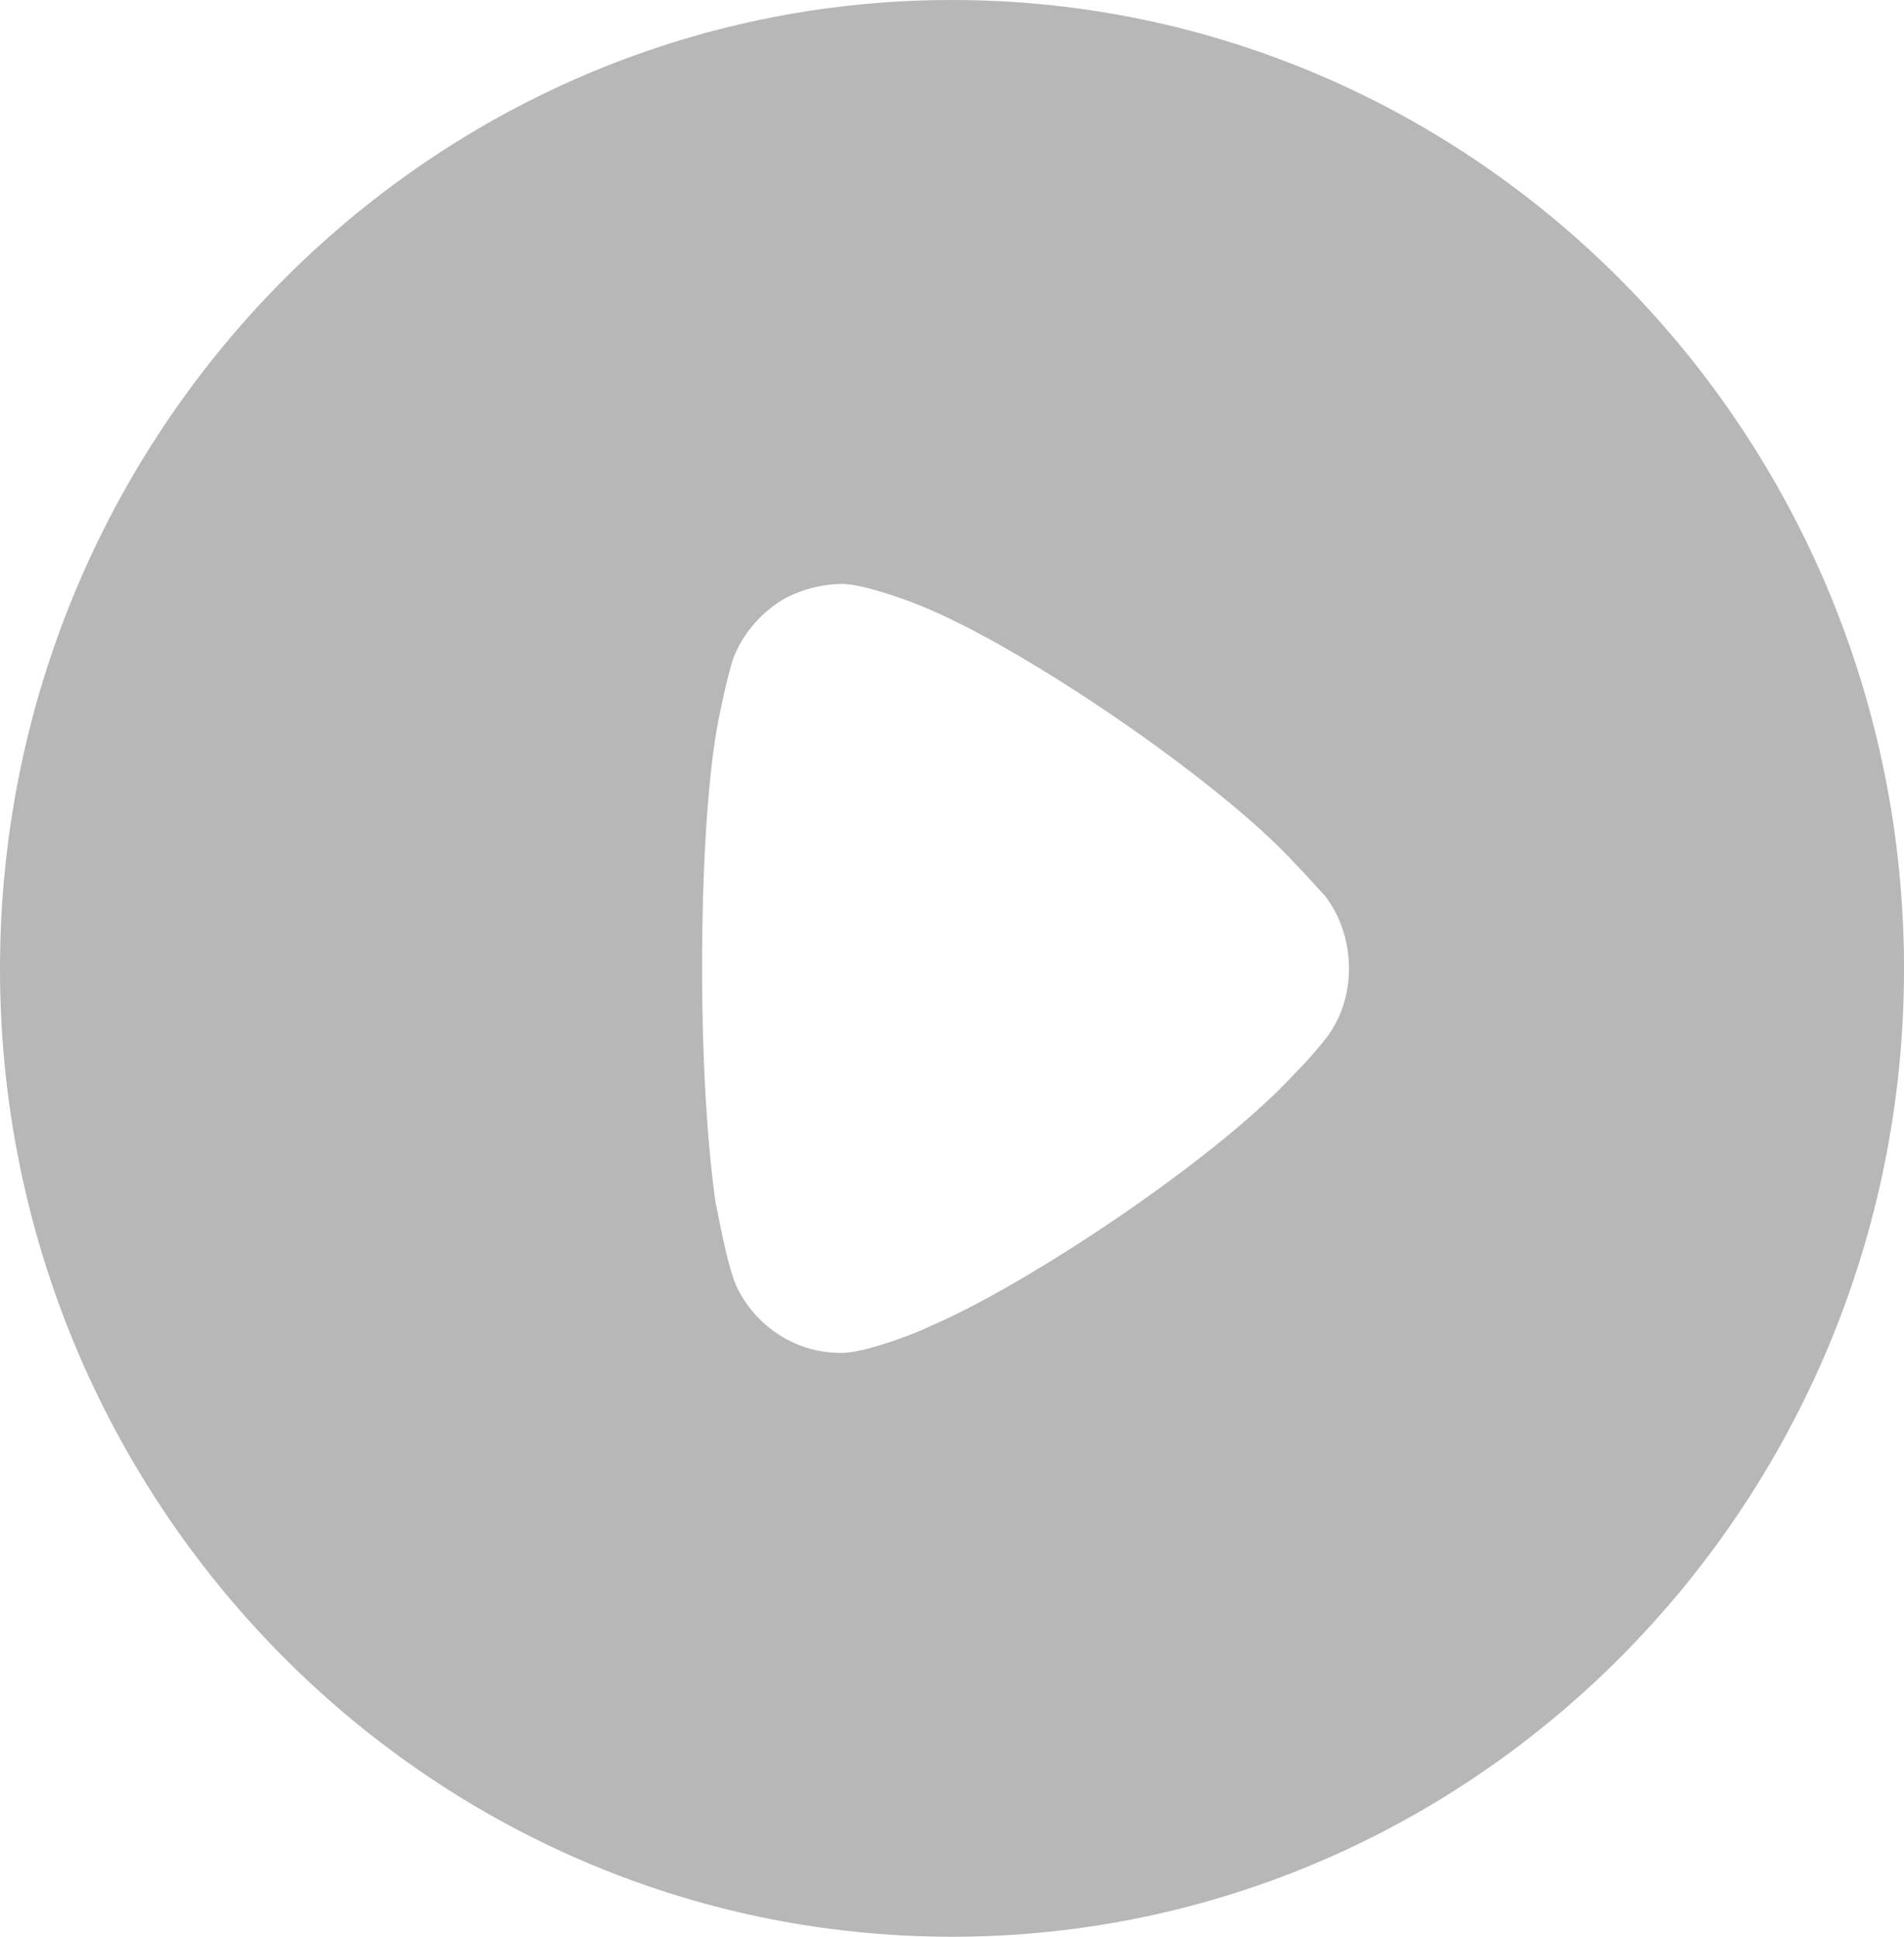 <svg width="60" height="61" viewBox="0 0 60 61" fill="none" xmlns="http://www.w3.org/2000/svg">
<path d="M30 0C46.535 0 60 13.683 60 30.518C60 47.317 46.535 61 30 61C13.465 61 0 47.317 0 30.518C0 13.683 13.465 0 30 0ZM26.583 18.391C25.946 18.391 25.338 18.538 24.759 18.833C24.035 19.245 23.456 19.892 23.137 20.657C22.934 21.187 22.616 22.776 22.616 22.805C22.297 24.541 22.124 27.366 22.124 30.485C22.124 33.46 22.297 36.164 22.558 37.93C22.587 37.959 22.905 39.931 23.253 40.608C23.89 41.844 25.135 42.609 26.467 42.609H26.583C27.452 42.579 29.276 41.814 29.276 41.785C32.346 40.49 38.398 36.459 40.83 33.781L41.004 33.604C41.322 33.281 41.728 32.781 41.815 32.663C42.278 32.045 42.51 31.28 42.51 30.518C42.51 29.661 42.249 28.867 41.757 28.22C41.641 28.102 41.207 27.602 40.801 27.19C38.427 24.6 32.23 20.363 28.986 19.068C28.494 18.865 27.249 18.421 26.583 18.391Z" fill="#B7B7B7"/>
</svg>
